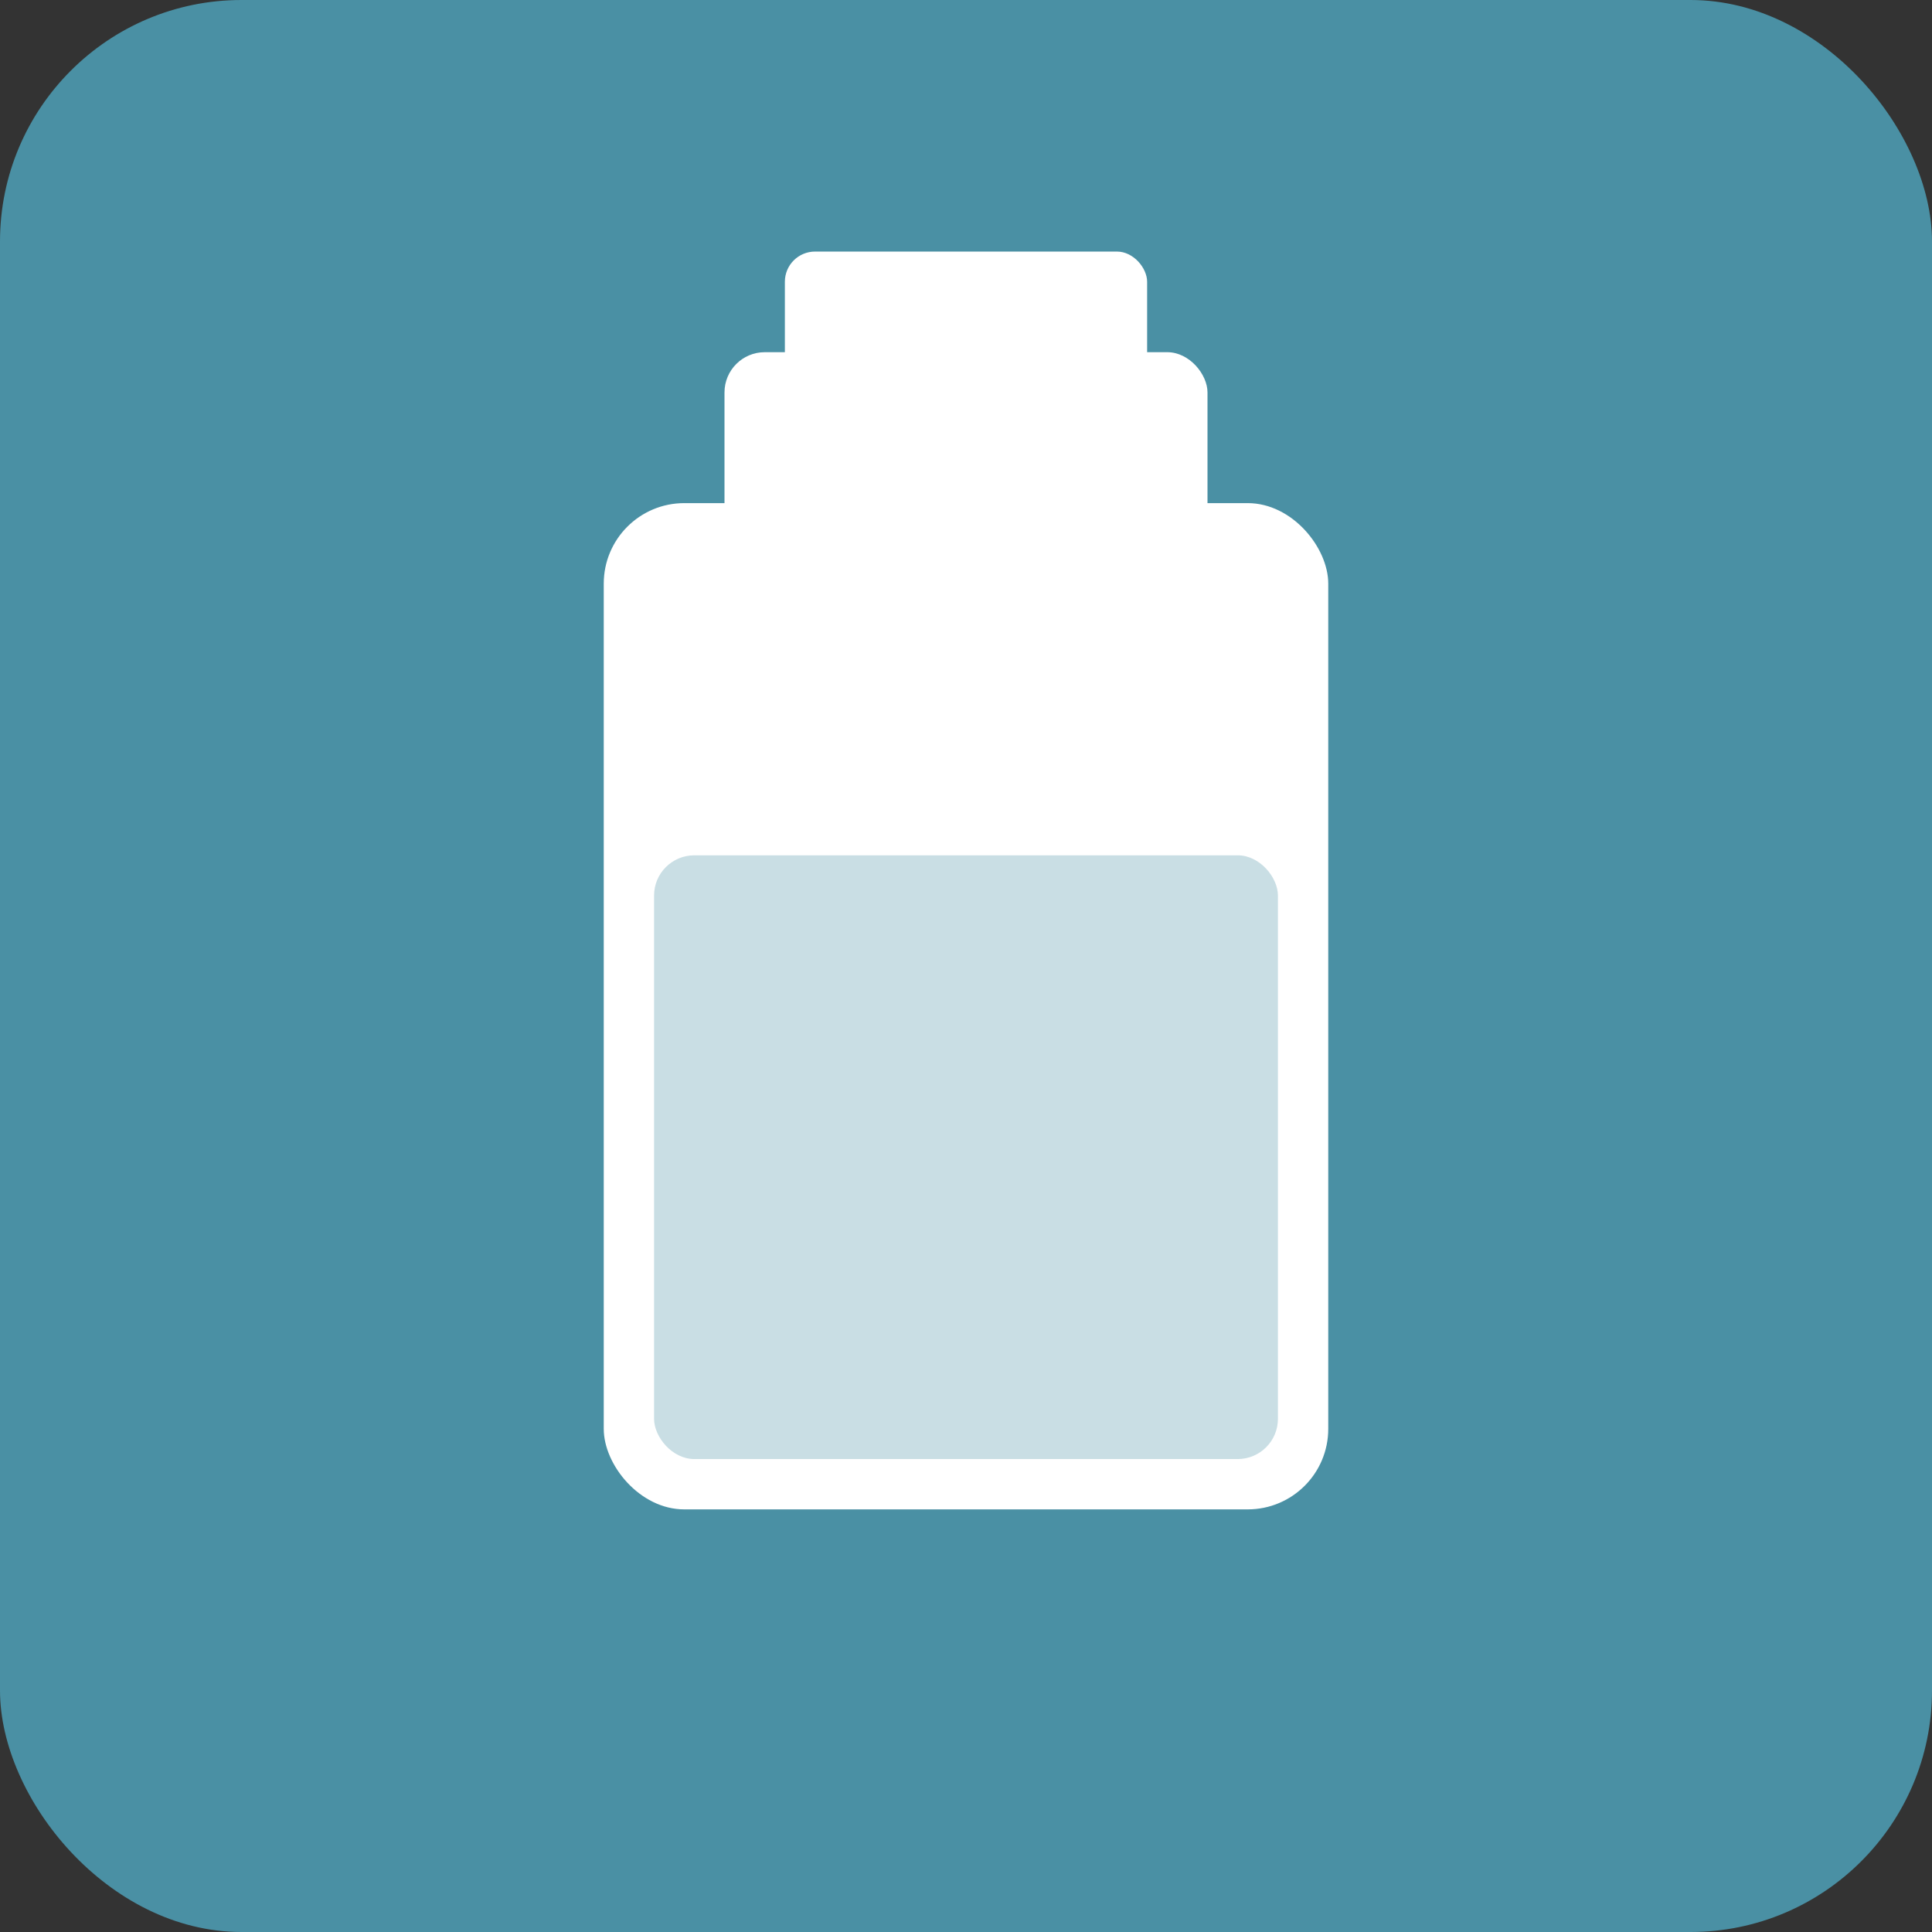 <svg xmlns="http://www.w3.org/2000/svg" viewBox="0 0 192 192" width="192" height="192">
  <rect x="0" y="0" width="192" height="192" fill="#333333" stroke="none"/>
  <rect width="192" height="192" rx="24" fill="#4A90A4"/>
  <g fill="white">
    <!-- 우유병 모양 -->
    <rect x="60" y="50" width="72" height="100" rx="8"/>
    <rect x="72" y="35" width="48" height="20" rx="4"/>
    <rect x="78" y="25" width="36" height="15" rx="3"/>
    <!-- 우유 레벨 -->
    <rect x="65" y="85" width="62" height="60" rx="4" fill="#4A90A4" opacity="0.3"/>
  </g>
</svg>
